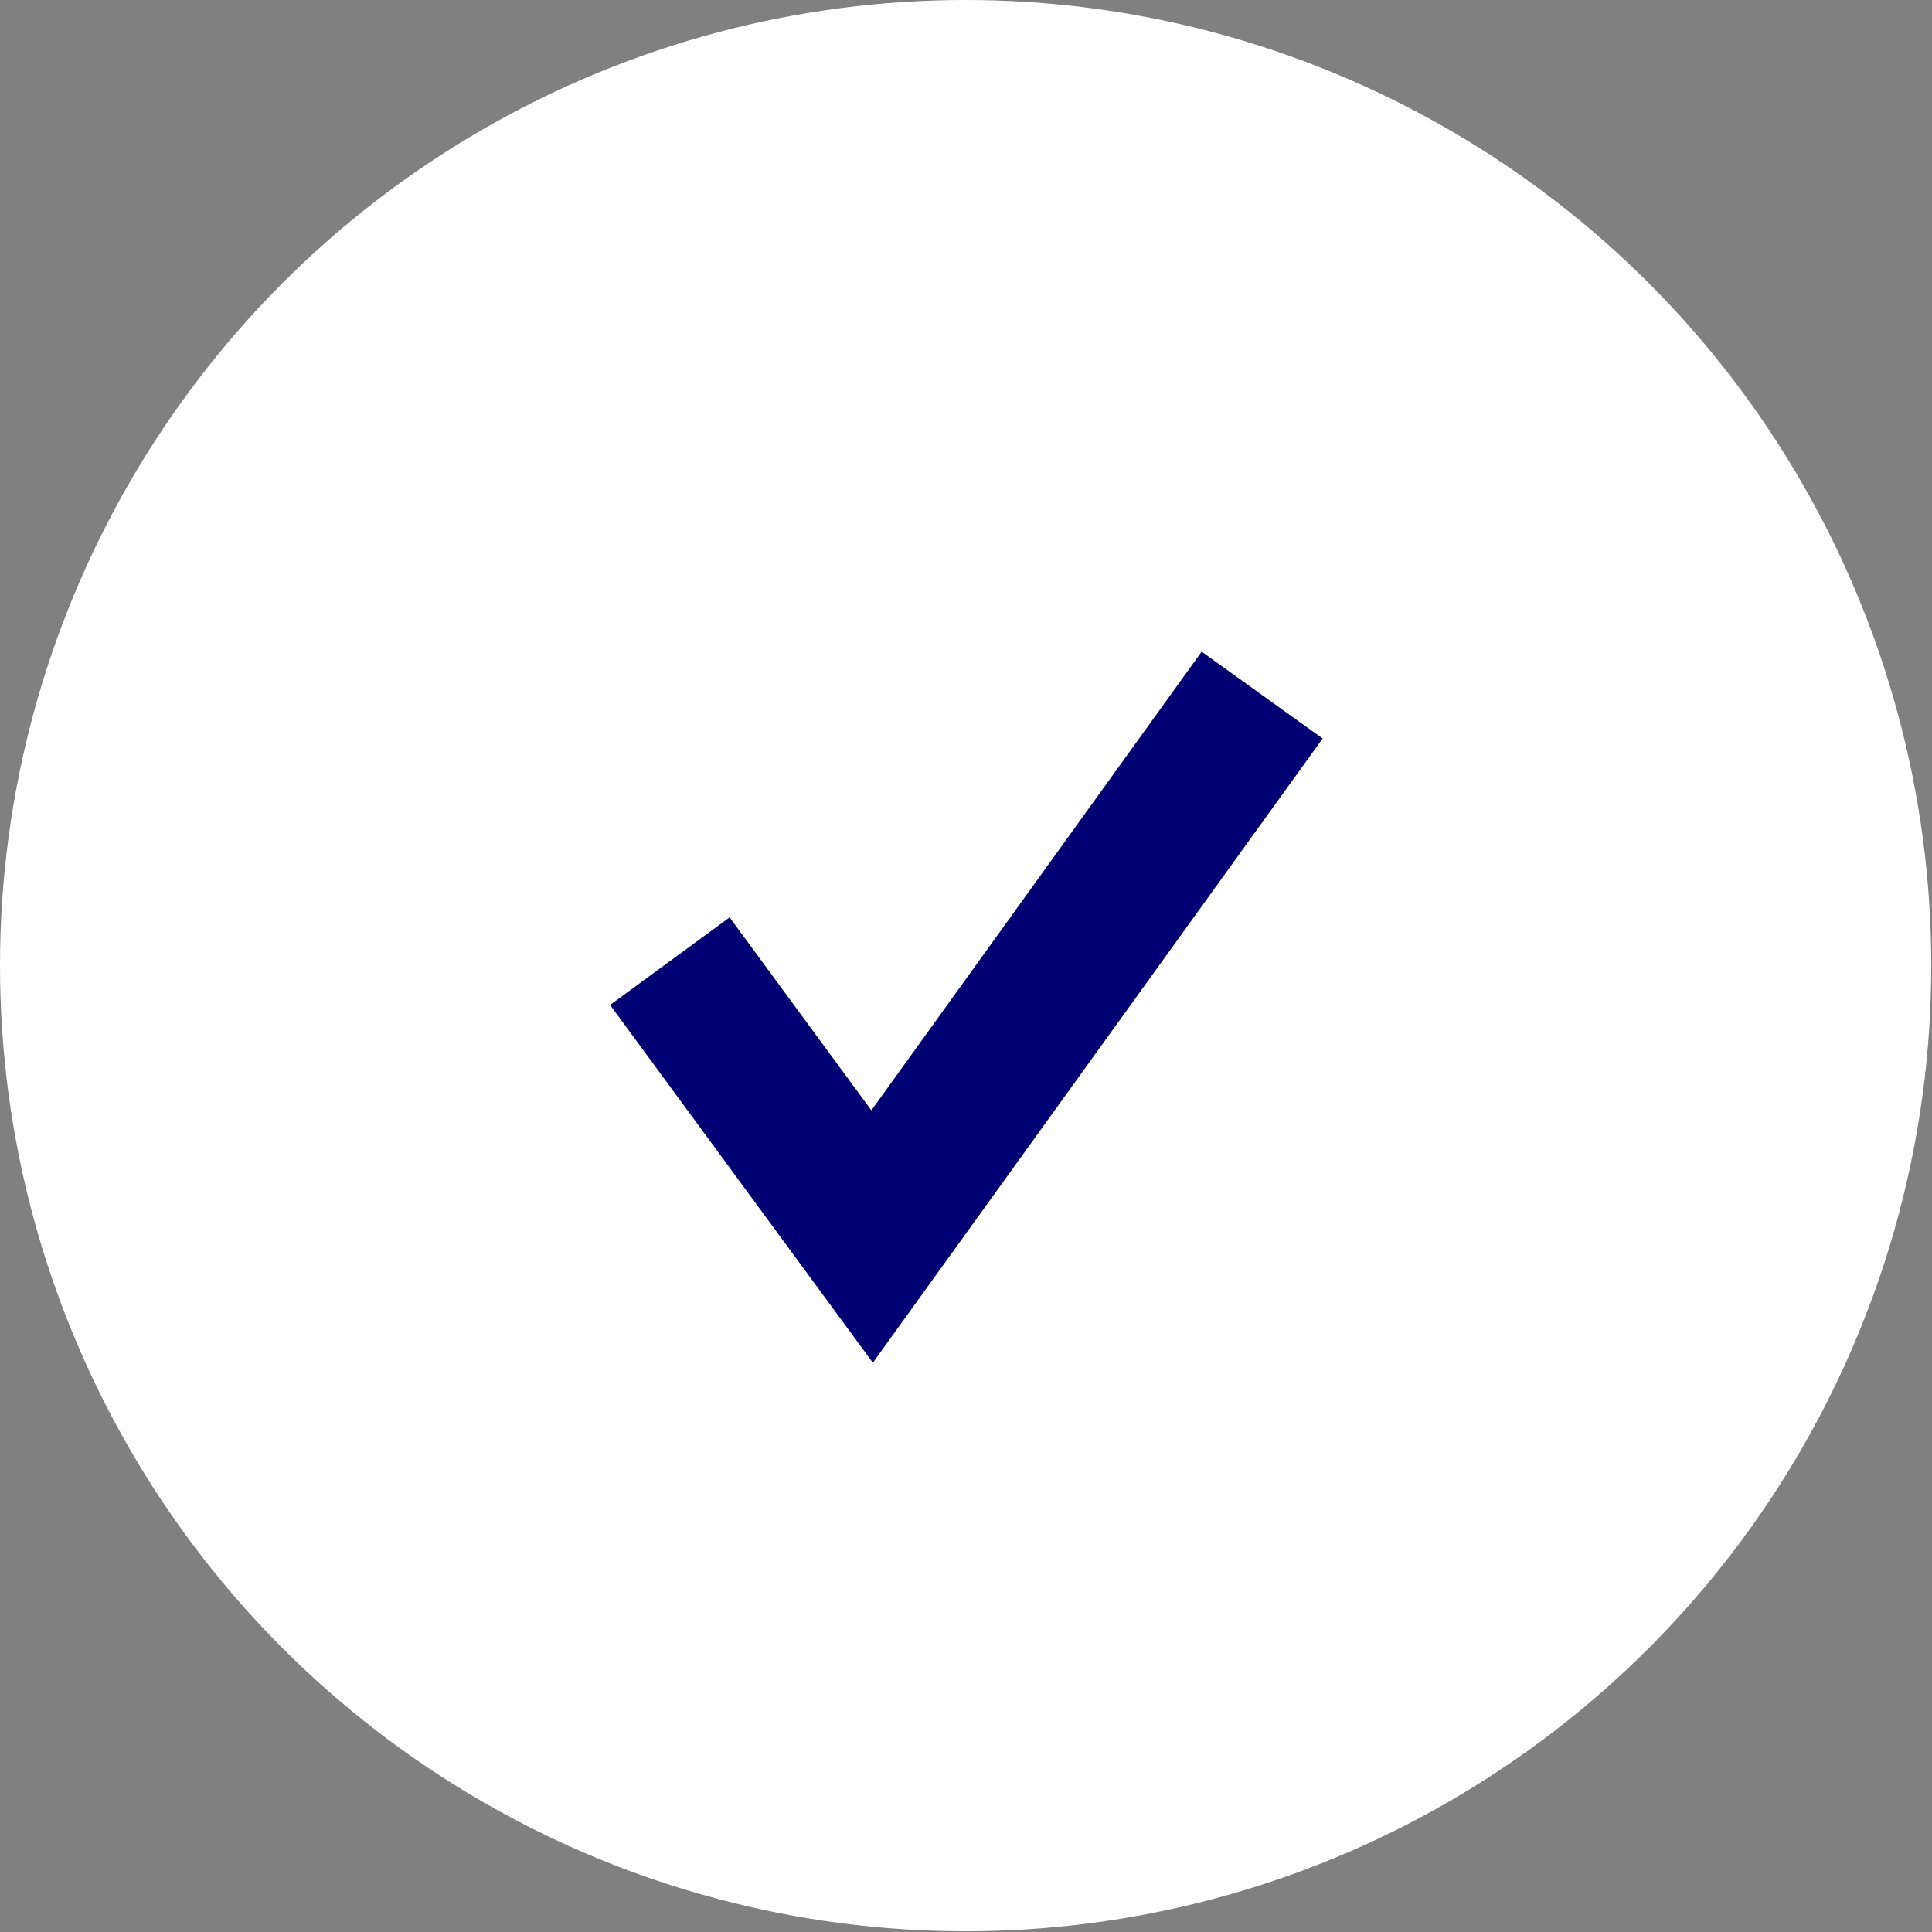 <?xml version="1.0" encoding="UTF-8"?>
<svg id="Ebene_2" data-name="Ebene 2" xmlns="http://www.w3.org/2000/svg" viewBox="0 0 26.03 26.03">
  <rect x="0" y="0" width="26.03" height="26.03" fill="#808080" stroke="none"/>
  <defs>
    <style>
      .cls-1 {
        fill: #fff;
      }

      .cls-2 {
        fill: #000075;
      }
    </style>
  </defs>
  <g id="Ebene_1-2" data-name="Ebene 1">
    <g>
      <circle class="cls-1" cx="13.01" cy="13.01" r="13.01"/>
      <polygon class="cls-2" points="11.76 18.36 8.22 13.54 9.83 12.36 11.74 14.96 16.19 8.78 17.82 9.95 11.76 18.36"/>
    </g>
  </g>
</svg>
